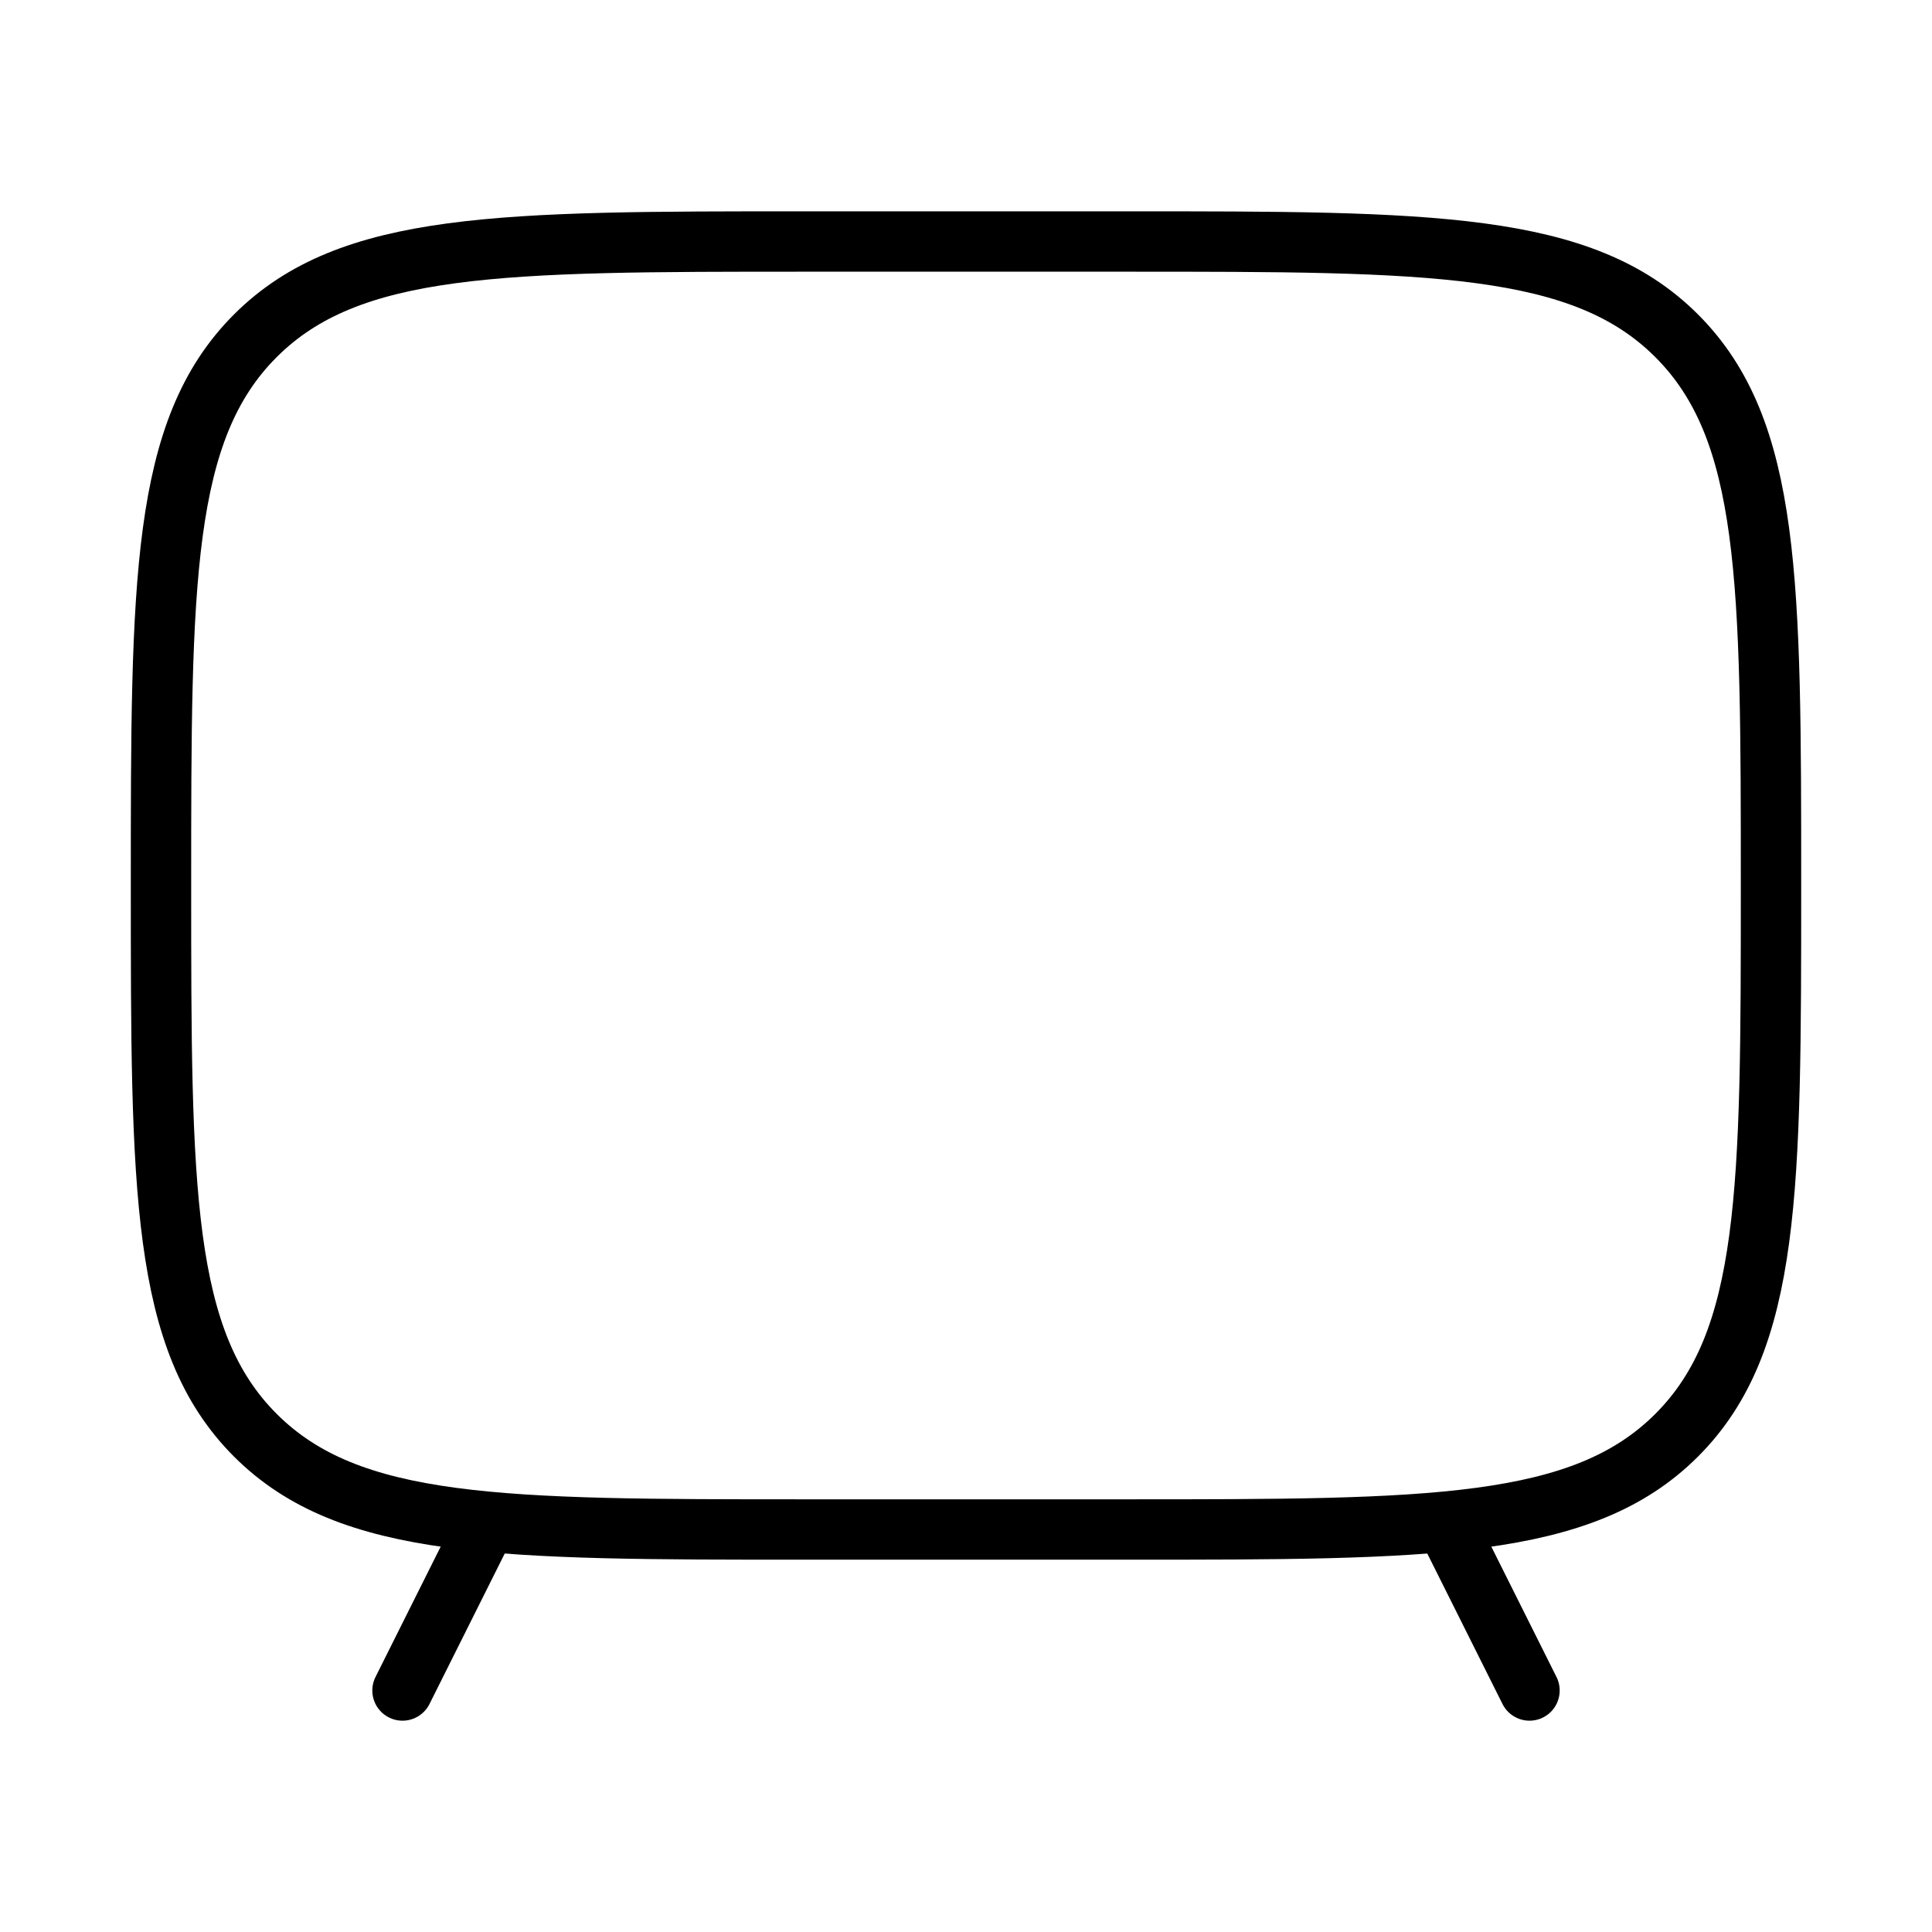 <svg width="48" height="48" viewBox="0 0 48 48" fill="none" xmlns="http://www.w3.org/2000/svg">
<path d="M28 6H20C12.457 6 8.686 6 6.343 8.343C4 10.686 4 14.457 4 22C4 29.543 4 33.314 6.343 35.657C8.686 38 12.457 38 20 38H28C35.542 38 39.314 38 41.657 35.657C44 33.314 44 29.543 44 22C44 14.457 44 10.686 41.657 8.343C39.314 6 35.542 6 28 6Z" stroke="black" stroke-width="1.5" stroke-linecap="round"/>
<path d="M36 38L38 42" stroke="black" stroke-width="1.5" stroke-linecap="round" stroke-linejoin="round"/>
<path d="M12 38L10 42" stroke="black" stroke-width="1.5" stroke-linecap="round" stroke-linejoin="round"/>
</svg>

